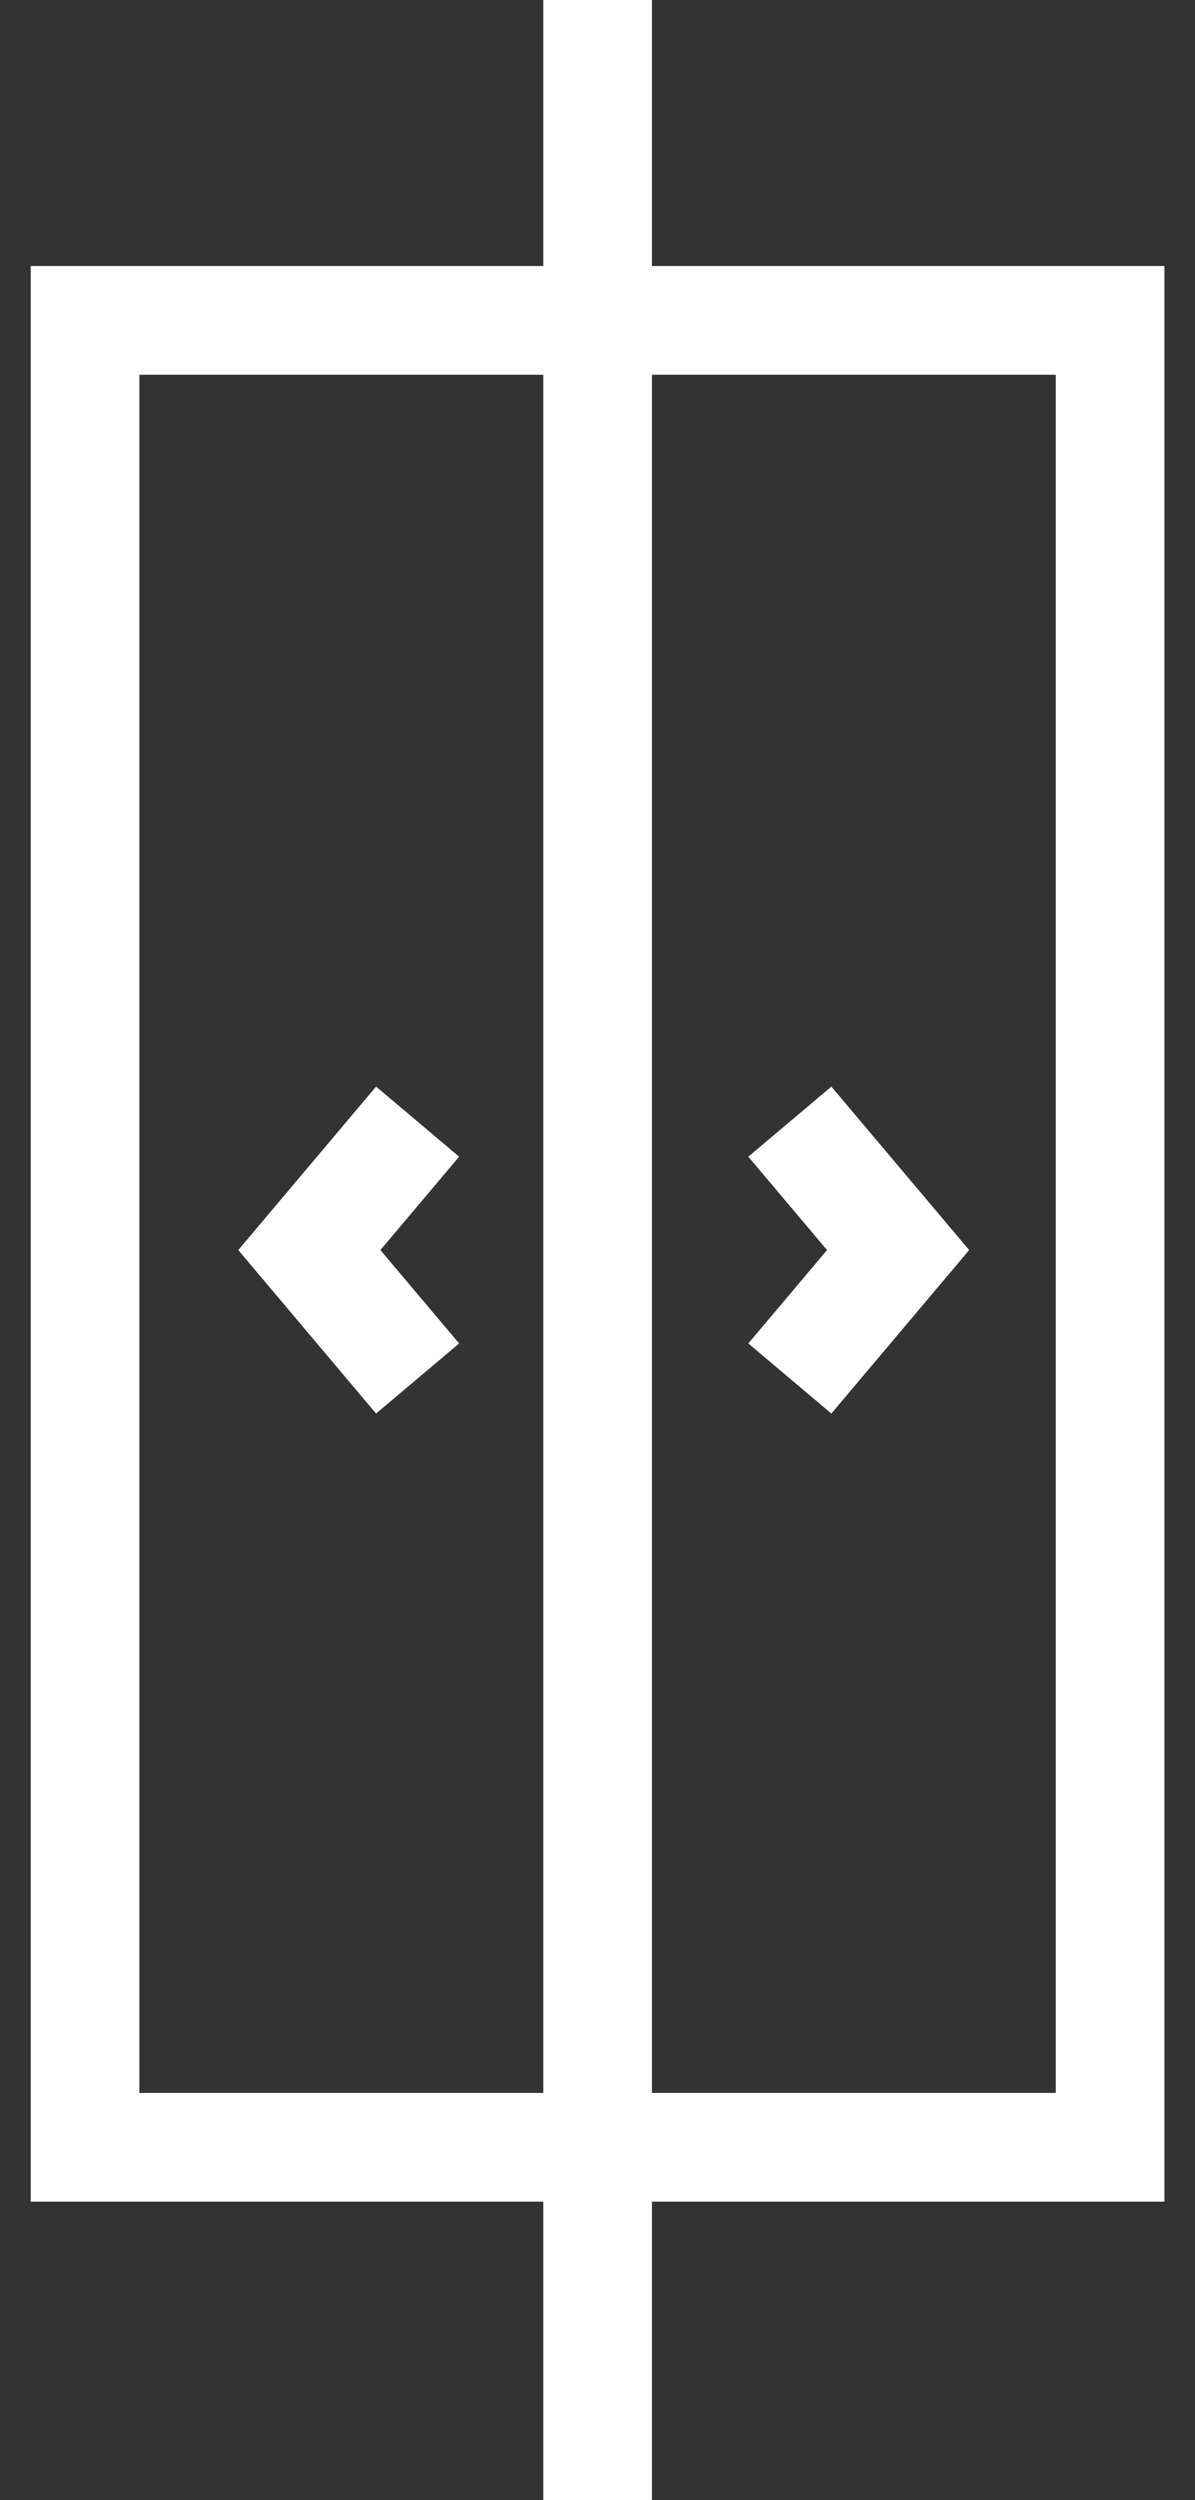 <svg width="22" height="46" viewBox="0 0 22 46" fill="none" xmlns="http://www.w3.org/2000/svg">
<rect x="0" y="0" width="22" height="46" fill="#333333" stroke="none"/>
<path d="M20.437 5.895H1.566V39.508H20.437V5.895Z" stroke="white" stroke-width="2" stroke-miterlimit="10"/>
<path d="M11.002 0V46" stroke="white" stroke-width="2" stroke-miterlimit="10"/>
<path d="M14.541 20.637L16.534 23L14.541 25.363" stroke="white" stroke-width="2" stroke-miterlimit="10"/>
<path d="M7.688 20.637L5.695 23L7.688 25.363" stroke="white" stroke-width="2" stroke-miterlimit="10"/>
</svg>
